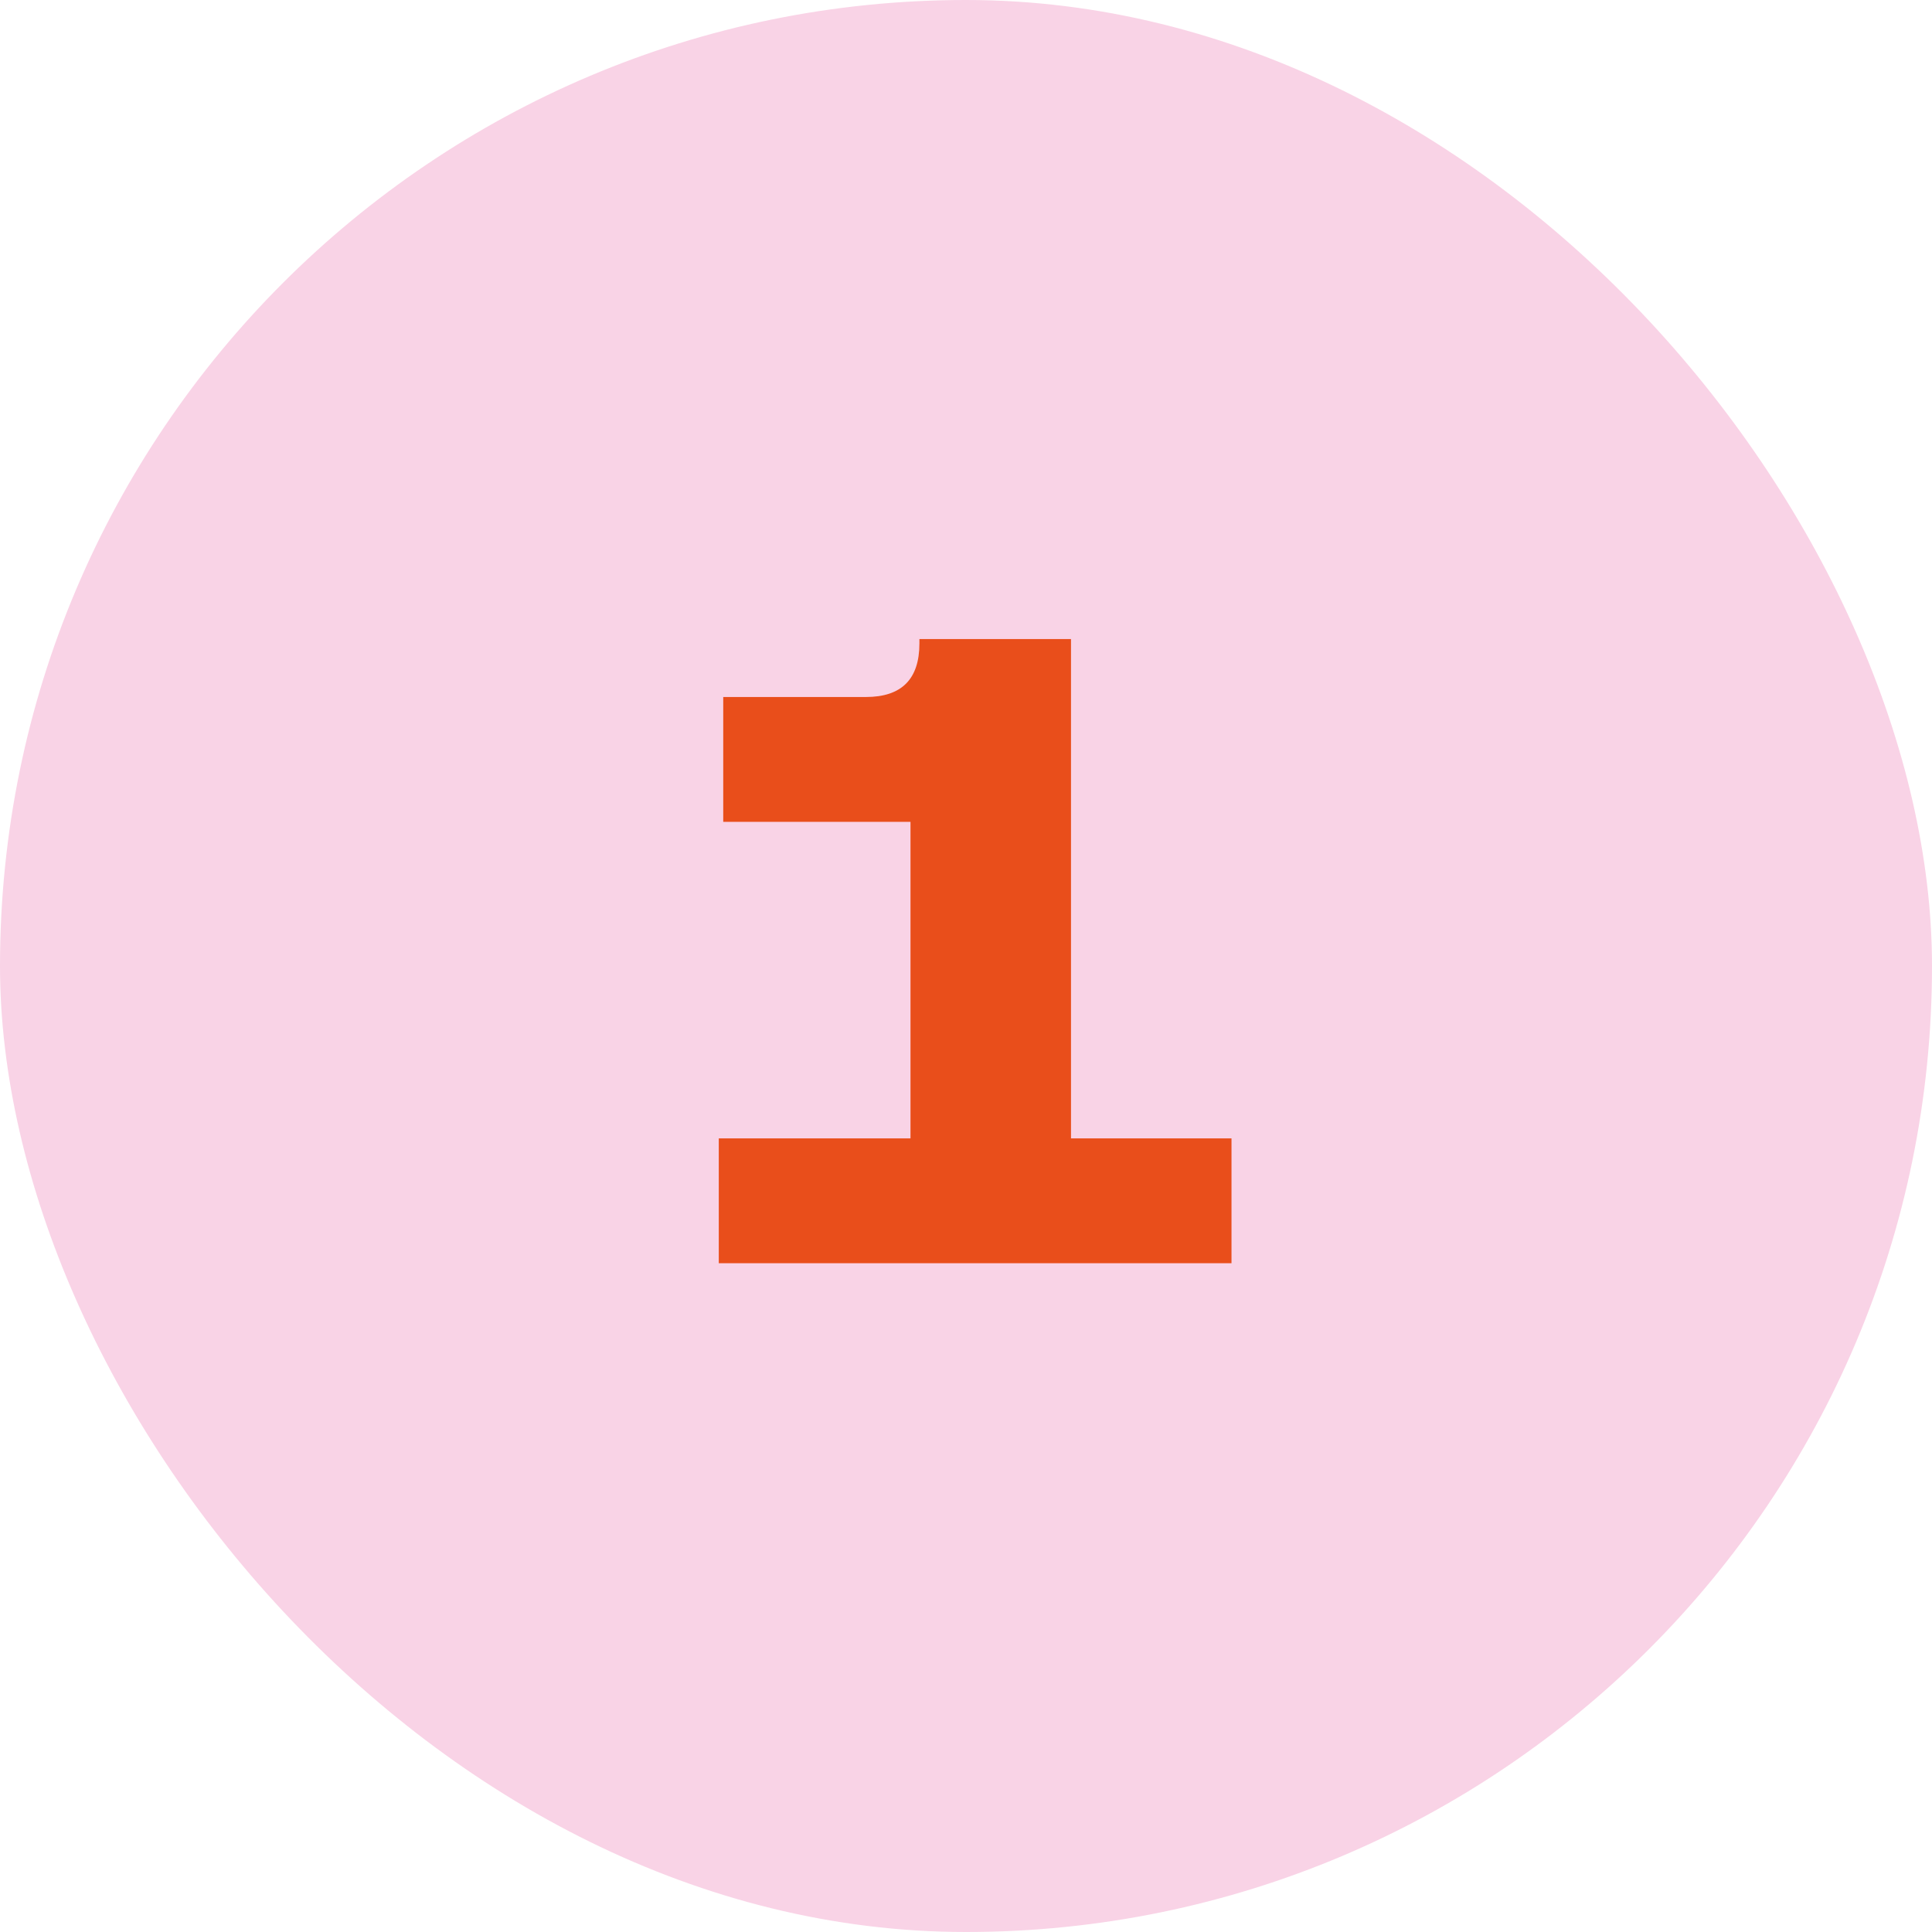 <?xml version="1.0" encoding="UTF-8"?> <svg xmlns="http://www.w3.org/2000/svg" width="52" height="52" viewBox="0 0 52 52" fill="none"><rect width="52" height="52" rx="26" fill="#F9D3E6"></rect><path d="M19.346 34V30.64H24.506V22.12H19.466V18.76H23.306C24.266 18.76 24.746 18.28 24.746 17.32V17.2H28.826V30.64H33.146V34H19.346Z" fill="#E94E1B"></path></svg> 
